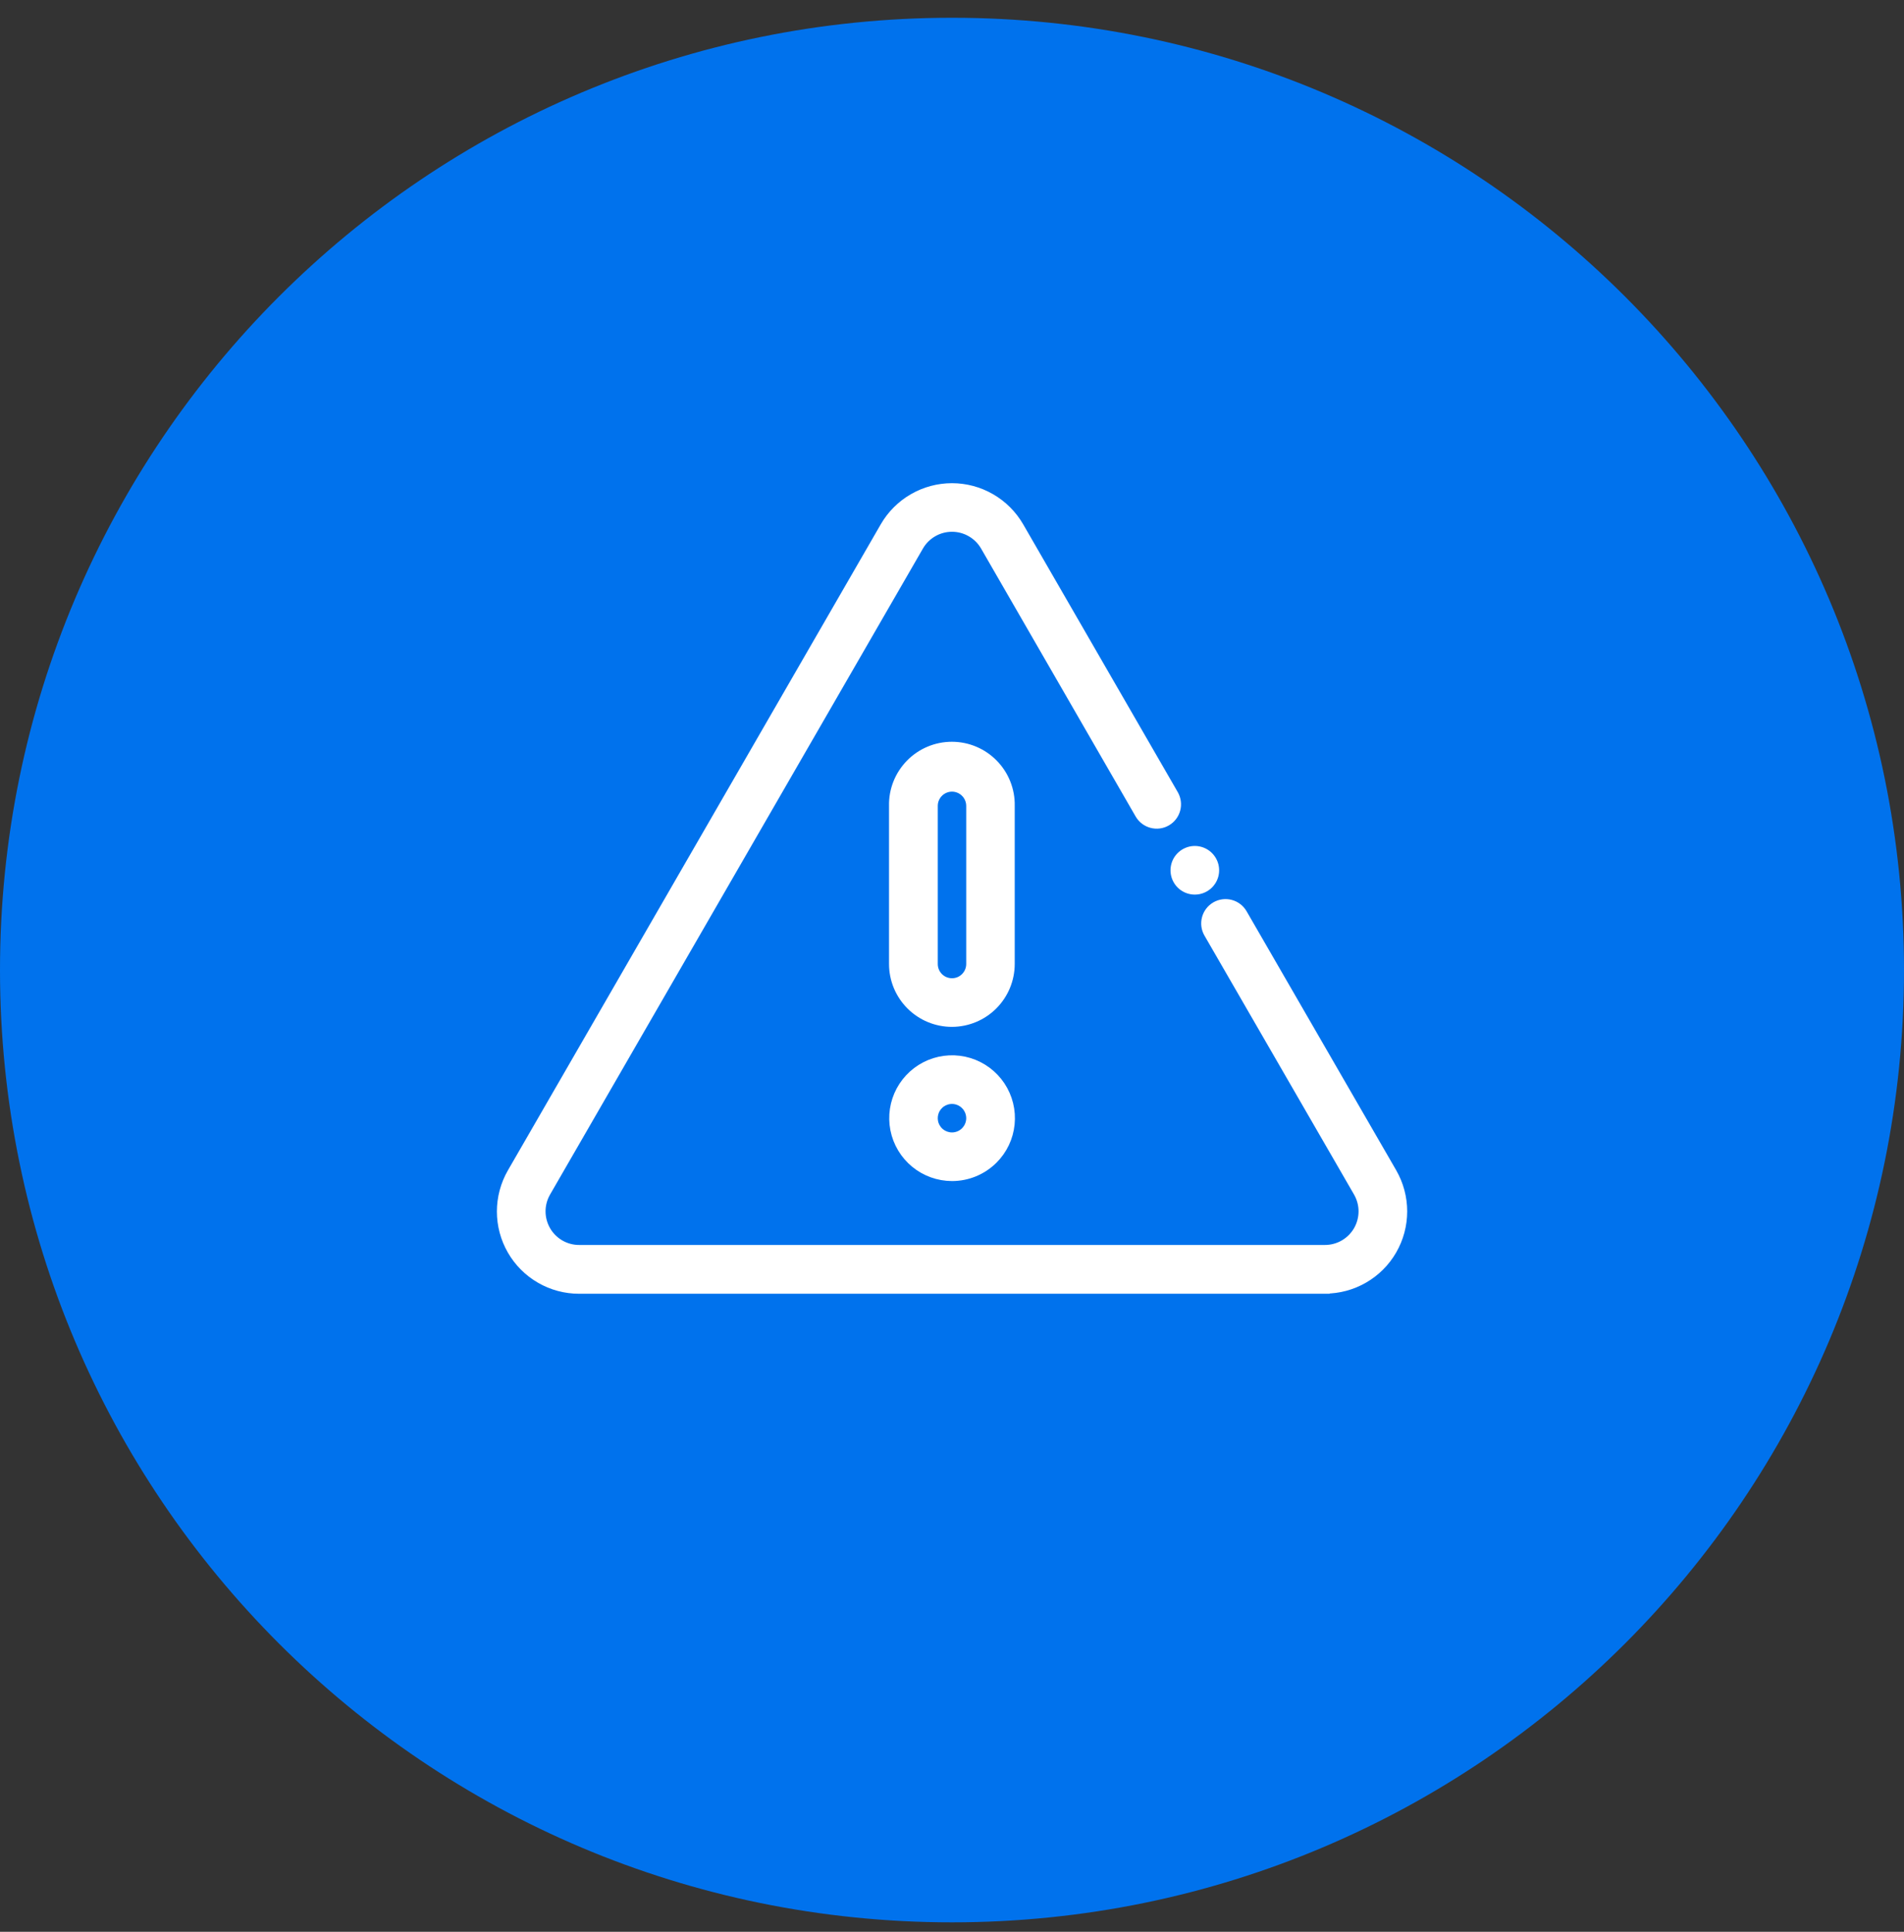 <svg width="70" height="71" viewBox="0 0 70 71" fill="none" xmlns="http://www.w3.org/2000/svg">
<rect x="0" y="0" width="70" height="71" fill="#333333" stroke="none"/>
<path d="M35 70.653C54.33 70.653 70 54.983 70 35.653C70 16.323 54.33 0.653 35 0.653C15.67 0.653 0 16.323 0 35.653C0 54.983 15.67 70.653 35 70.653Z" fill="#0072ED"/>
<path d="M43.928 32.63C43.779 32.63 43.635 32.579 43.519 32.485C43.404 32.39 43.325 32.259 43.296 32.113C43.267 31.966 43.289 31.815 43.359 31.683C43.429 31.552 43.543 31.449 43.68 31.392C43.818 31.334 43.971 31.327 44.114 31.37C44.256 31.413 44.379 31.504 44.462 31.628C44.545 31.752 44.583 31.901 44.568 32.049C44.554 32.197 44.488 32.336 44.383 32.441C44.262 32.562 44.099 32.63 43.928 32.63Z" fill="white" stroke="white" stroke-width="0.5"/>
<path d="M48.712 47.3H21.289C20.802 47.3 20.324 47.172 19.903 46.928C19.482 46.685 19.132 46.335 18.889 45.913C18.646 45.492 18.518 45.014 18.518 44.527C18.518 44.041 18.646 43.563 18.889 43.141L32.599 19.393C32.842 18.972 33.192 18.623 33.614 18.38C34.035 18.137 34.513 18.009 34.999 18.009C35.485 18.009 35.963 18.137 36.384 18.38C36.805 18.623 37.155 18.972 37.399 19.393L43.084 29.24C43.169 29.388 43.192 29.564 43.148 29.729C43.104 29.894 42.996 30.035 42.848 30.12C42.7 30.206 42.524 30.229 42.359 30.184C42.194 30.14 42.053 30.032 41.968 29.884L36.286 20.037C36.156 19.811 35.968 19.624 35.742 19.494C35.517 19.363 35.261 19.295 35 19.295C34.739 19.295 34.483 19.363 34.257 19.494C34.032 19.624 33.844 19.811 33.714 20.037L20.003 43.785C19.874 44.011 19.806 44.266 19.807 44.526C19.808 44.786 19.877 45.041 20.007 45.266C20.137 45.491 20.324 45.678 20.549 45.808C20.774 45.938 21.029 46.007 21.289 46.007H48.712C48.972 46.007 49.228 45.938 49.454 45.808C49.68 45.678 49.867 45.49 49.998 45.265C50.128 45.039 50.196 44.783 50.197 44.523C50.197 44.262 50.128 44.006 49.998 43.78L44.498 34.261C44.412 34.113 44.389 33.937 44.434 33.772C44.478 33.607 44.586 33.467 44.734 33.381C44.882 33.296 45.058 33.273 45.223 33.317C45.388 33.361 45.528 33.469 45.614 33.617L51.114 43.136C51.357 43.558 51.485 44.036 51.485 44.522C51.485 45.009 51.357 45.487 51.114 45.908C50.871 46.33 50.521 46.68 50.1 46.923C49.678 47.167 49.2 47.295 48.714 47.295L48.712 47.3Z" fill="white" stroke="white" stroke-width="0.5"/>
<path d="M35 37.491C34.453 37.492 33.928 37.275 33.541 36.889C33.153 36.502 32.935 35.978 32.935 35.431V29.619C32.928 29.345 32.977 29.072 33.078 28.817C33.179 28.561 33.33 28.329 33.522 28.133C33.714 27.936 33.943 27.78 34.196 27.674C34.449 27.567 34.721 27.513 34.995 27.513C35.27 27.513 35.541 27.567 35.794 27.674C36.047 27.78 36.276 27.936 36.468 28.133C36.66 28.329 36.811 28.561 36.912 28.817C37.013 29.072 37.062 29.345 37.056 29.619V35.431C37.055 35.977 36.838 36.499 36.453 36.886C36.068 37.272 35.545 37.489 35 37.491ZM35 28.846C34.795 28.846 34.598 28.928 34.453 29.073C34.308 29.218 34.227 29.414 34.227 29.619V35.431C34.227 35.636 34.308 35.833 34.453 35.978C34.598 36.123 34.795 36.204 35 36.204C35.205 36.204 35.401 36.123 35.546 35.978C35.691 35.833 35.773 35.636 35.773 35.431V29.619C35.772 29.414 35.691 29.218 35.546 29.073C35.401 28.928 35.205 28.846 35 28.846Z" fill="white" stroke="white" stroke-width="0.5"/>
<path d="M35 43.158C34.523 43.157 34.061 42.991 33.693 42.688C33.325 42.385 33.073 41.963 32.981 41.495C32.889 41.028 32.962 40.542 33.187 40.122C33.413 39.702 33.777 39.373 34.218 39.191C34.659 39.01 35.149 38.987 35.605 39.126C36.062 39.266 36.455 39.559 36.719 39.956C36.983 40.353 37.101 40.83 37.053 41.304C37.006 41.779 36.795 42.222 36.457 42.558C36.069 42.943 35.545 43.159 35 43.158ZM35 40.324C34.847 40.324 34.697 40.37 34.57 40.454C34.443 40.539 34.344 40.66 34.285 40.801C34.227 40.943 34.212 41.098 34.241 41.248C34.271 41.398 34.345 41.536 34.453 41.644C34.561 41.752 34.699 41.825 34.849 41.855C34.999 41.885 35.154 41.87 35.295 41.811C35.437 41.753 35.557 41.654 35.642 41.527C35.727 41.4 35.773 41.25 35.773 41.097C35.772 40.892 35.691 40.696 35.546 40.551C35.401 40.406 35.205 40.324 35 40.324Z" fill="white" stroke="white" stroke-width="0.5"/>
</svg>

